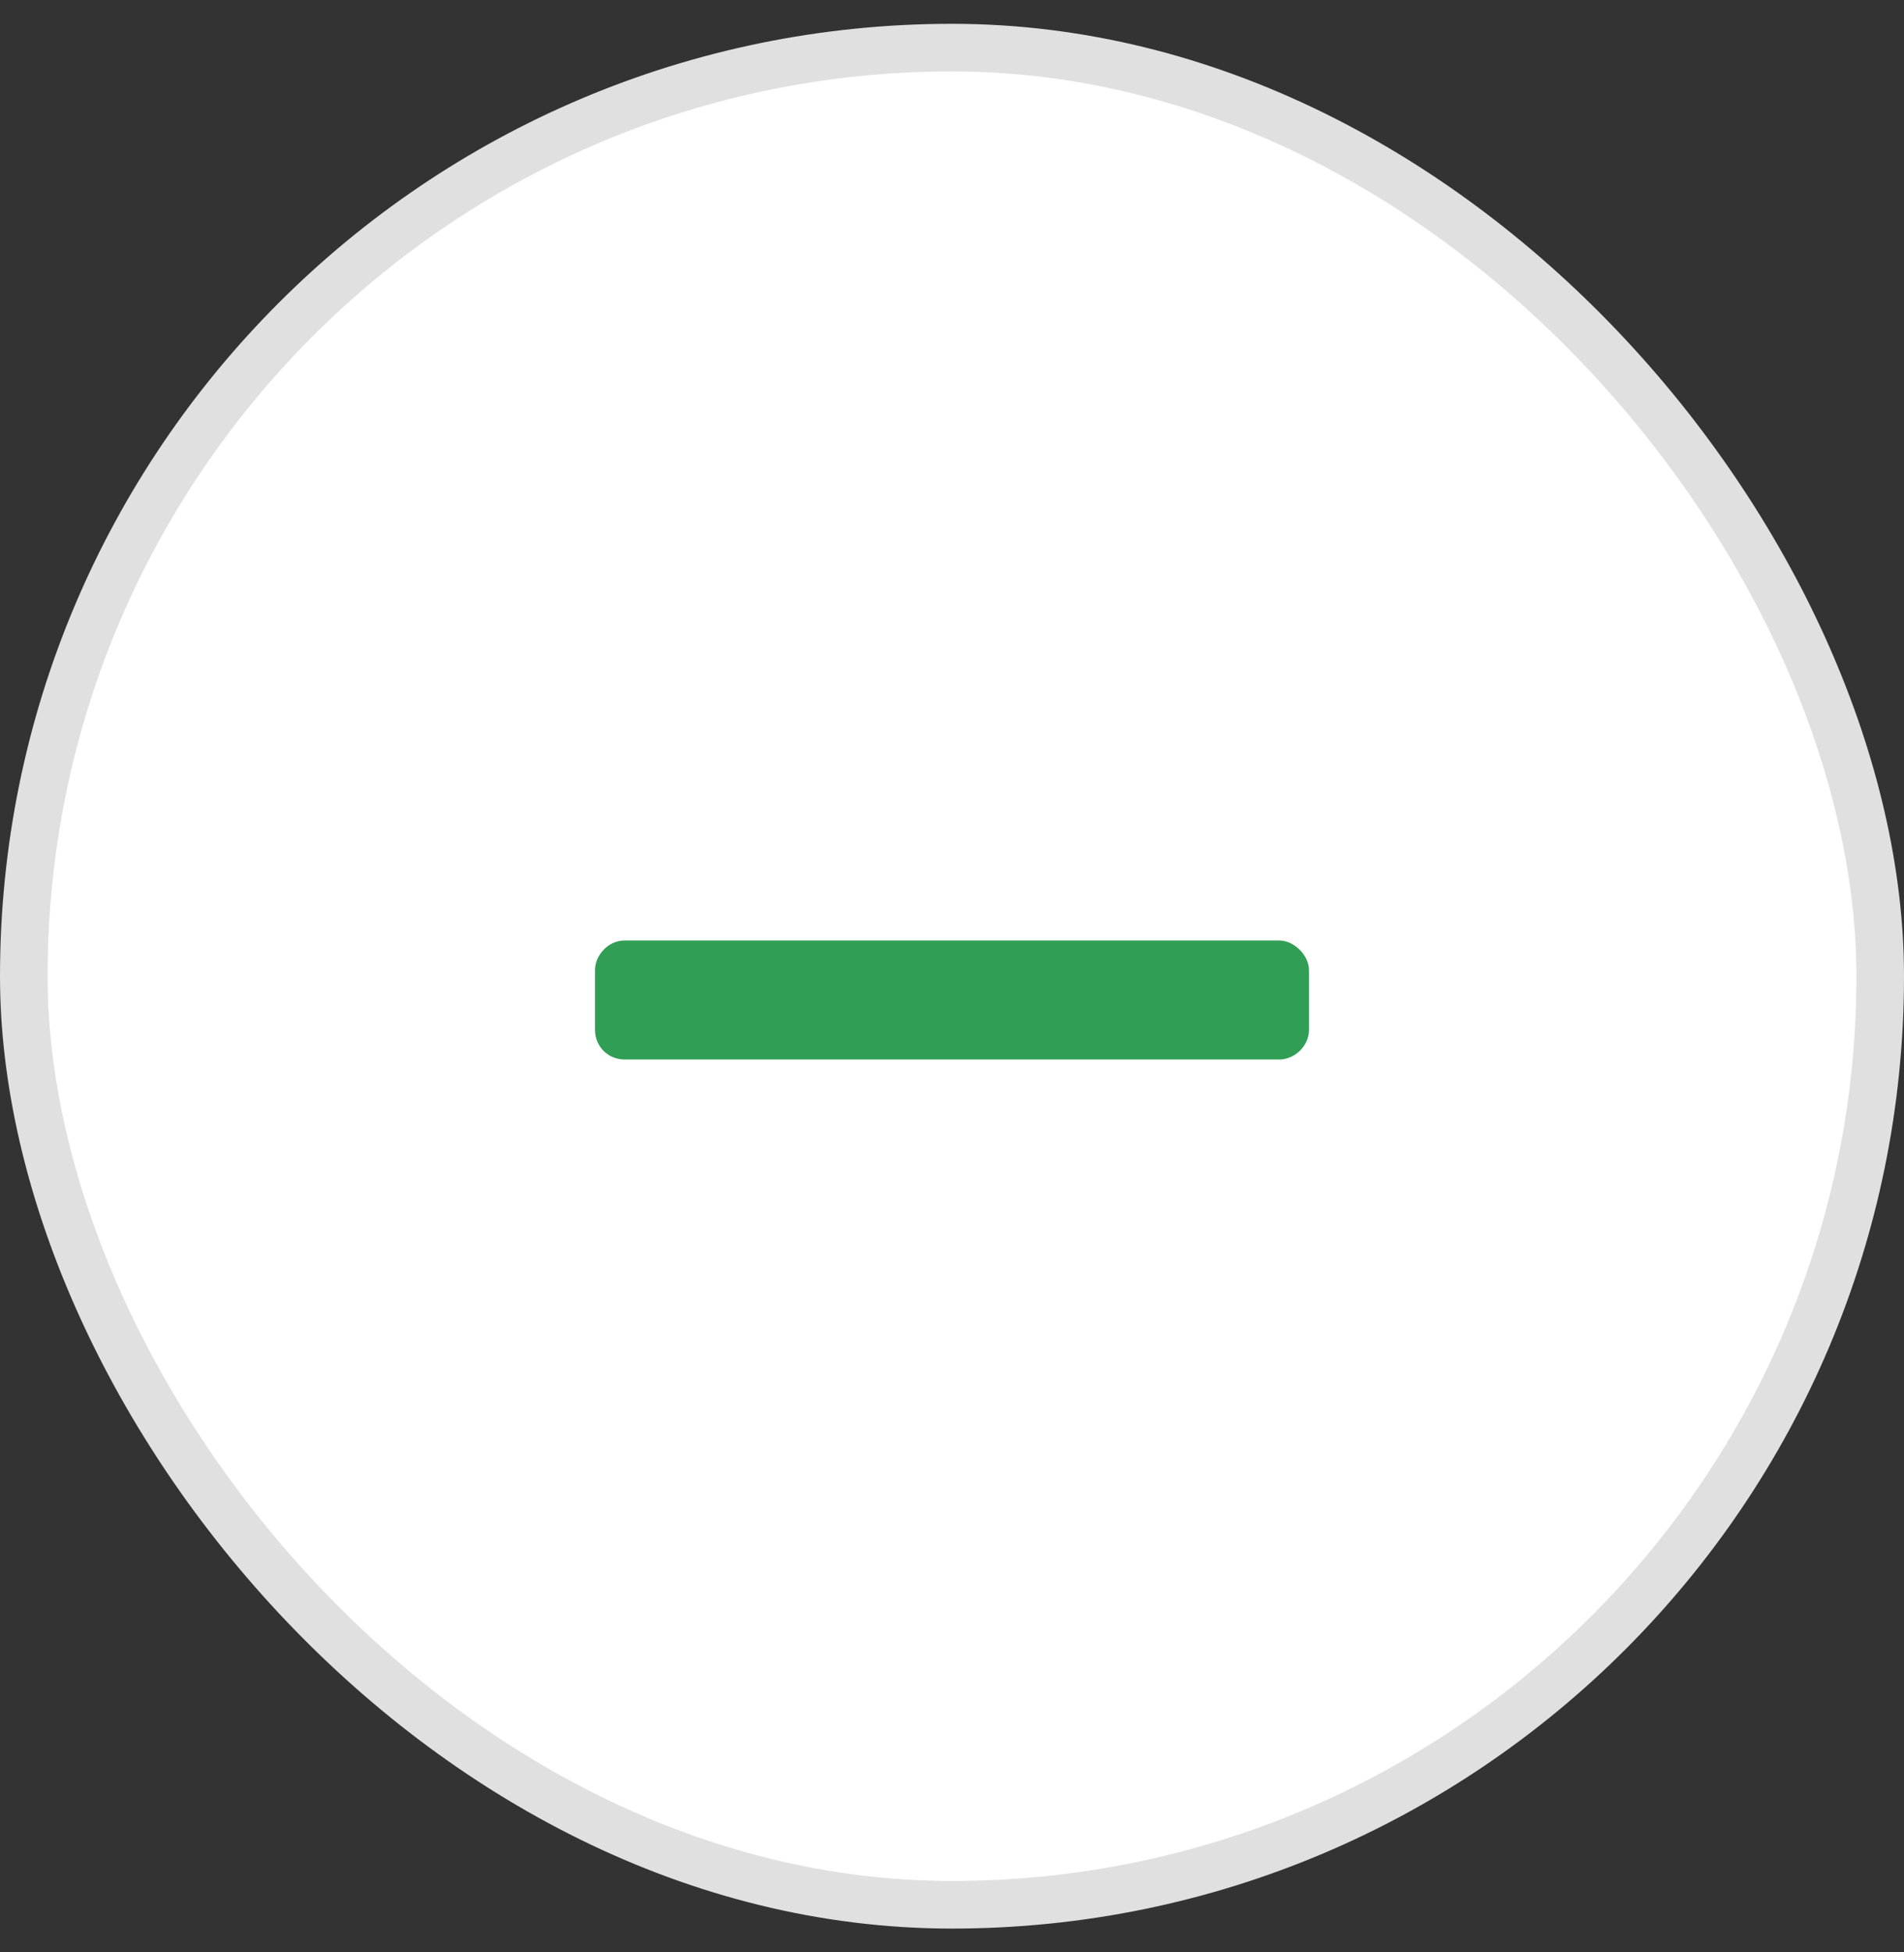 <svg width="40" height="41" viewBox="0 0 40 41" fill="none" xmlns="http://www.w3.org/2000/svg">
                    <rect x="0" y="0" width="40" height="41" fill="#333333" stroke="none"/>
                    <rect x="0.5" y="1" width="39" height="39" rx="19.5" fill="white"/>
                    <rect x="0.5" y="1" width="39" height="39" rx="19.5" stroke="#E0E0E0"/>
                    <g clip-path="url(#clip0_1849_13011)">
                      <path d="M26.875 19.75C27.188 19.75 27.5 20.062 27.5 20.375V21.625C27.5 21.977 27.188 22.25 26.875 22.25H13.125C12.773 22.25 12.5 21.977 12.5 21.625V20.375C12.5 20.062 12.773 19.75 13.125 19.75H26.875Z" fill="#319E55"/>
                    </g>
                    <defs>
                      <clipPath id="clip0_1849_13011">
                        <rect width="24" height="24" fill="white" transform="translate(8 8.5)"/>
                      </clipPath>
                    </defs>
                  </svg>
